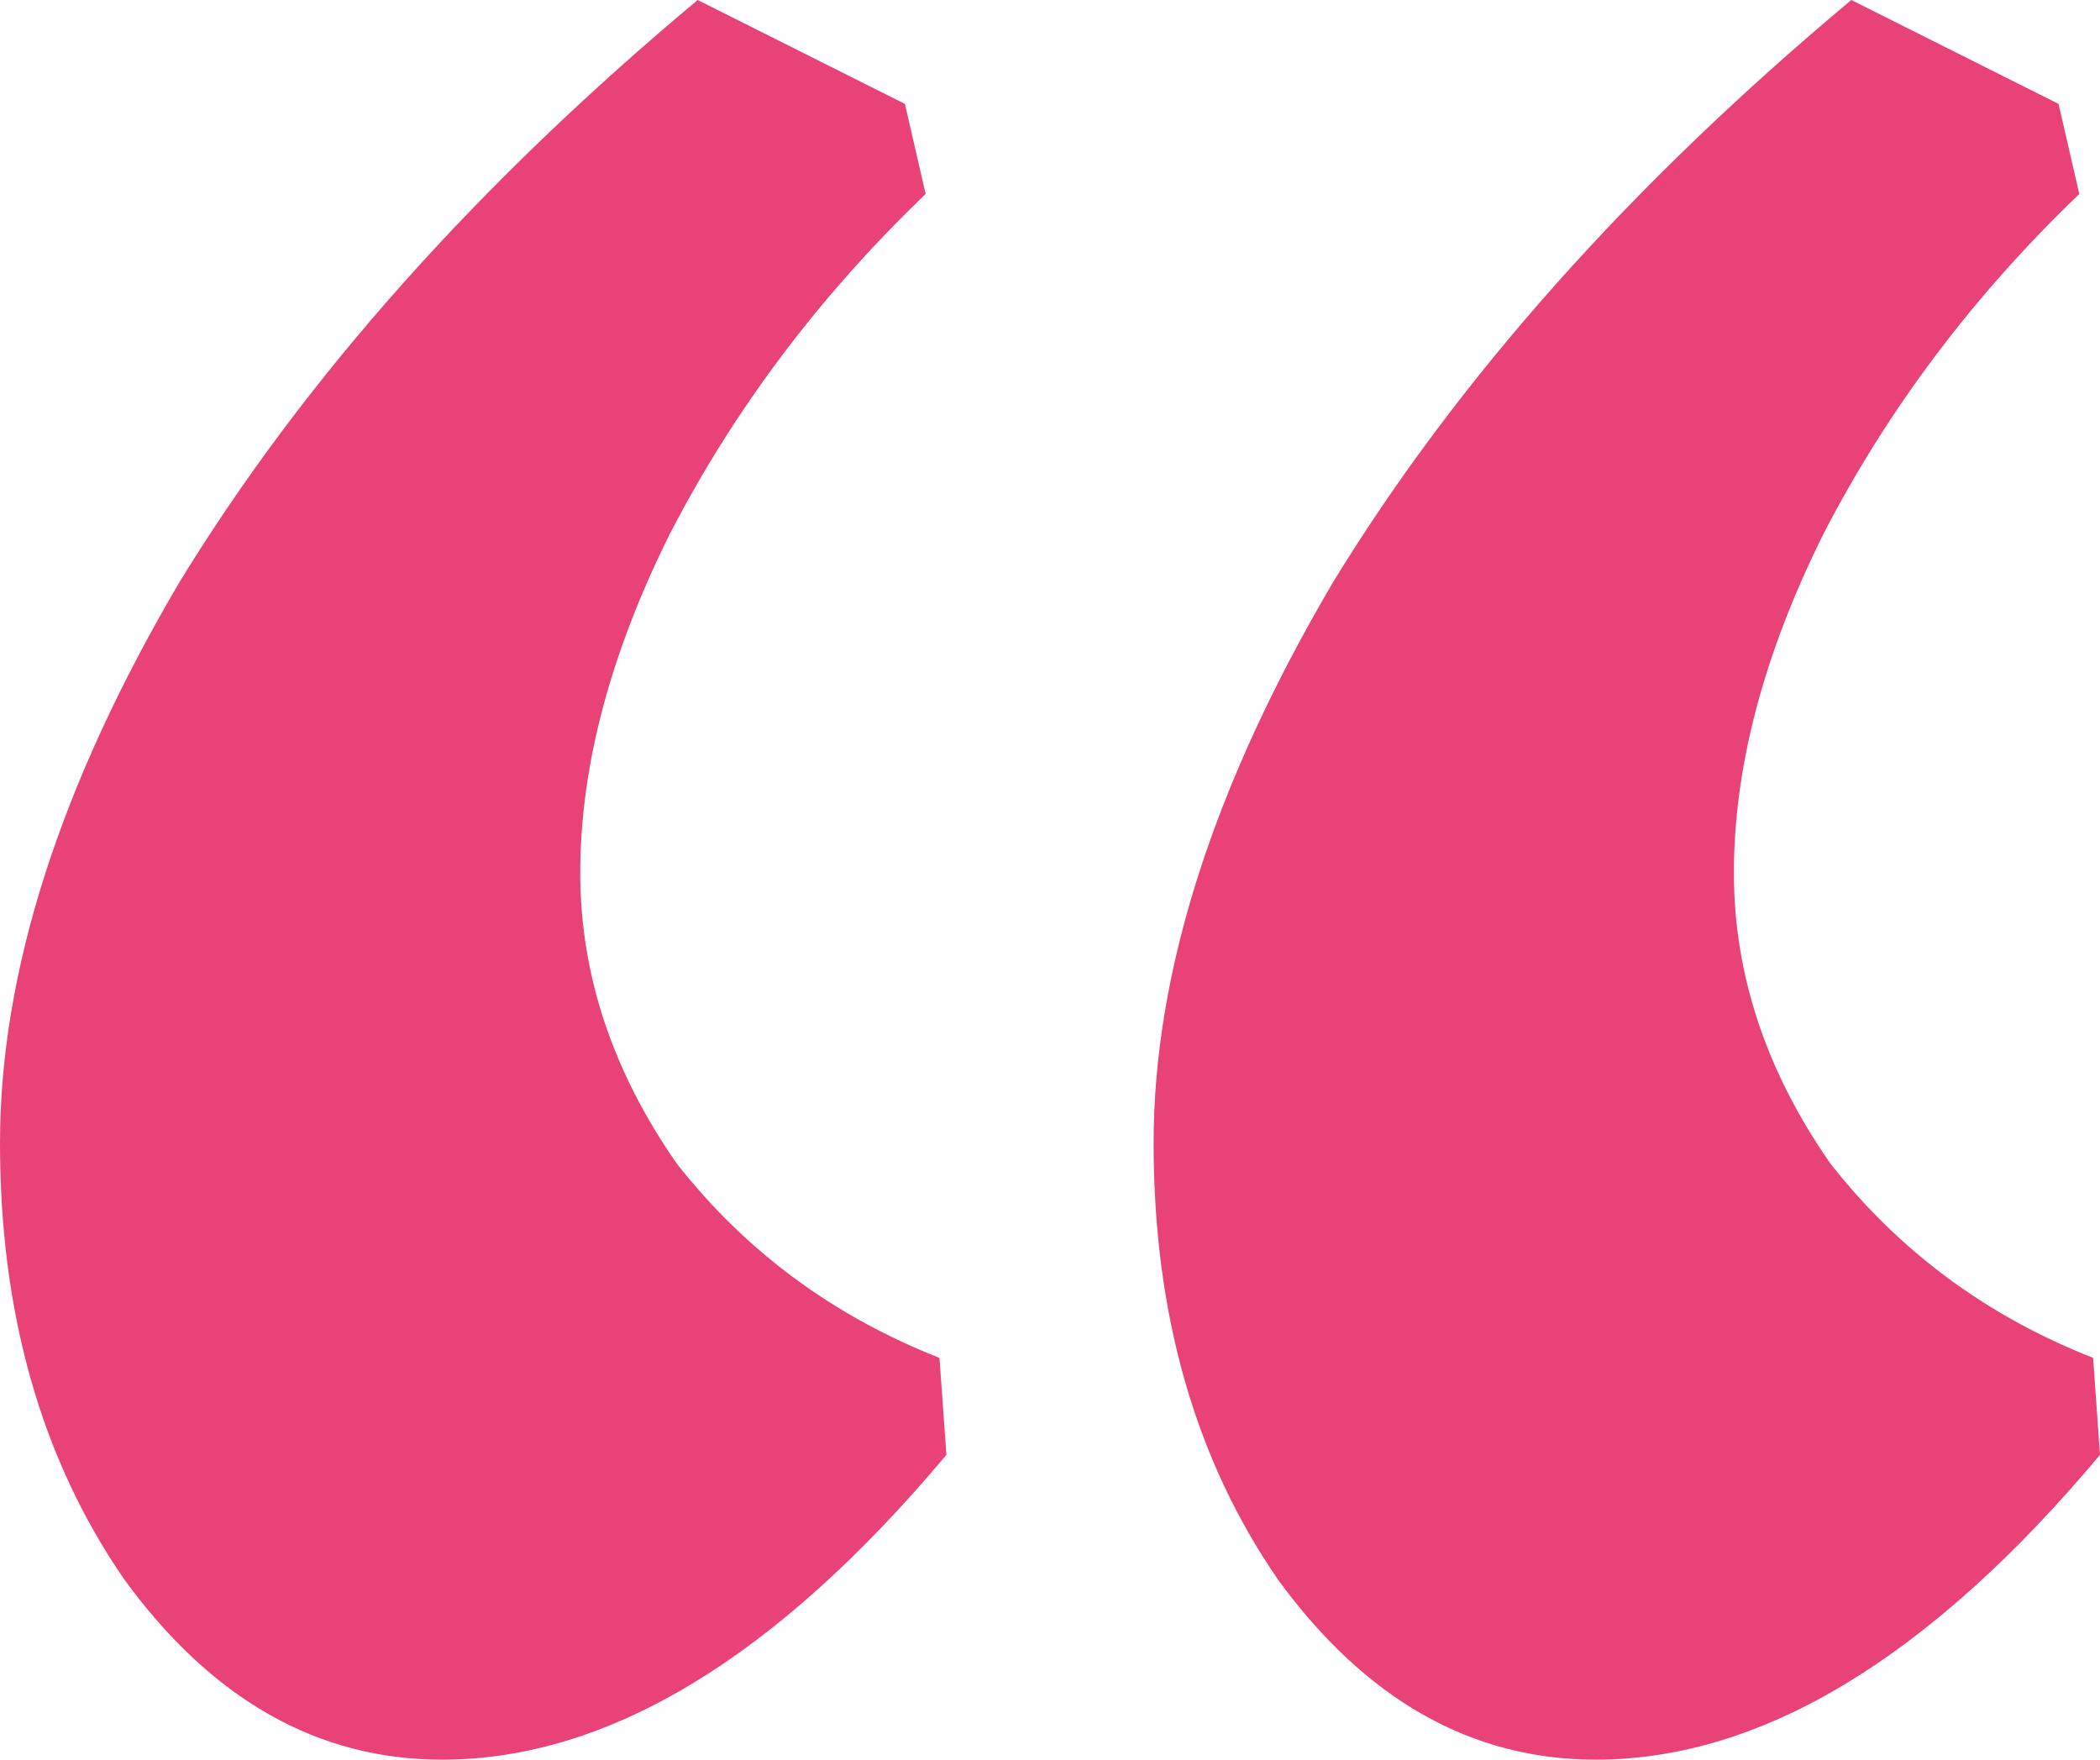 <?xml version="1.0" encoding="UTF-8"?> <svg xmlns="http://www.w3.org/2000/svg" width="74" height="62" viewBox="0 0 74 62" fill="none"> <path d="M56.23 62C51.849 62 48.116 59.885 45.033 55.654C42.112 51.423 40.651 46.297 40.651 40.276C40.651 34.255 42.761 27.664 46.98 20.504C51.362 13.344 57.447 6.509 65.237 0L72.54 3.661L73.27 6.835C69.537 10.415 66.535 14.402 64.263 18.795C62.154 23.026 61.099 27.013 61.099 30.756C61.099 34.336 62.235 37.753 64.507 41.008C66.941 44.1 70.024 46.378 73.757 47.843L74 51.26C67.996 58.42 62.072 62 56.23 62ZM15.579 62C11.197 62 7.465 59.885 4.382 55.654C1.461 51.423 0 46.297 0 40.276C0 34.255 2.11 27.664 6.329 20.504C10.71 13.344 16.796 6.509 24.585 0L31.888 3.661L32.618 6.835C28.886 10.415 25.884 14.402 23.612 18.795C21.502 23.026 20.447 27.013 20.447 30.756C20.447 34.336 21.583 37.753 23.855 41.008C26.29 44.1 29.373 46.378 33.105 47.843L33.349 51.26C27.344 58.42 21.421 62 15.579 62Z" fill="#E94277"></path> </svg> 